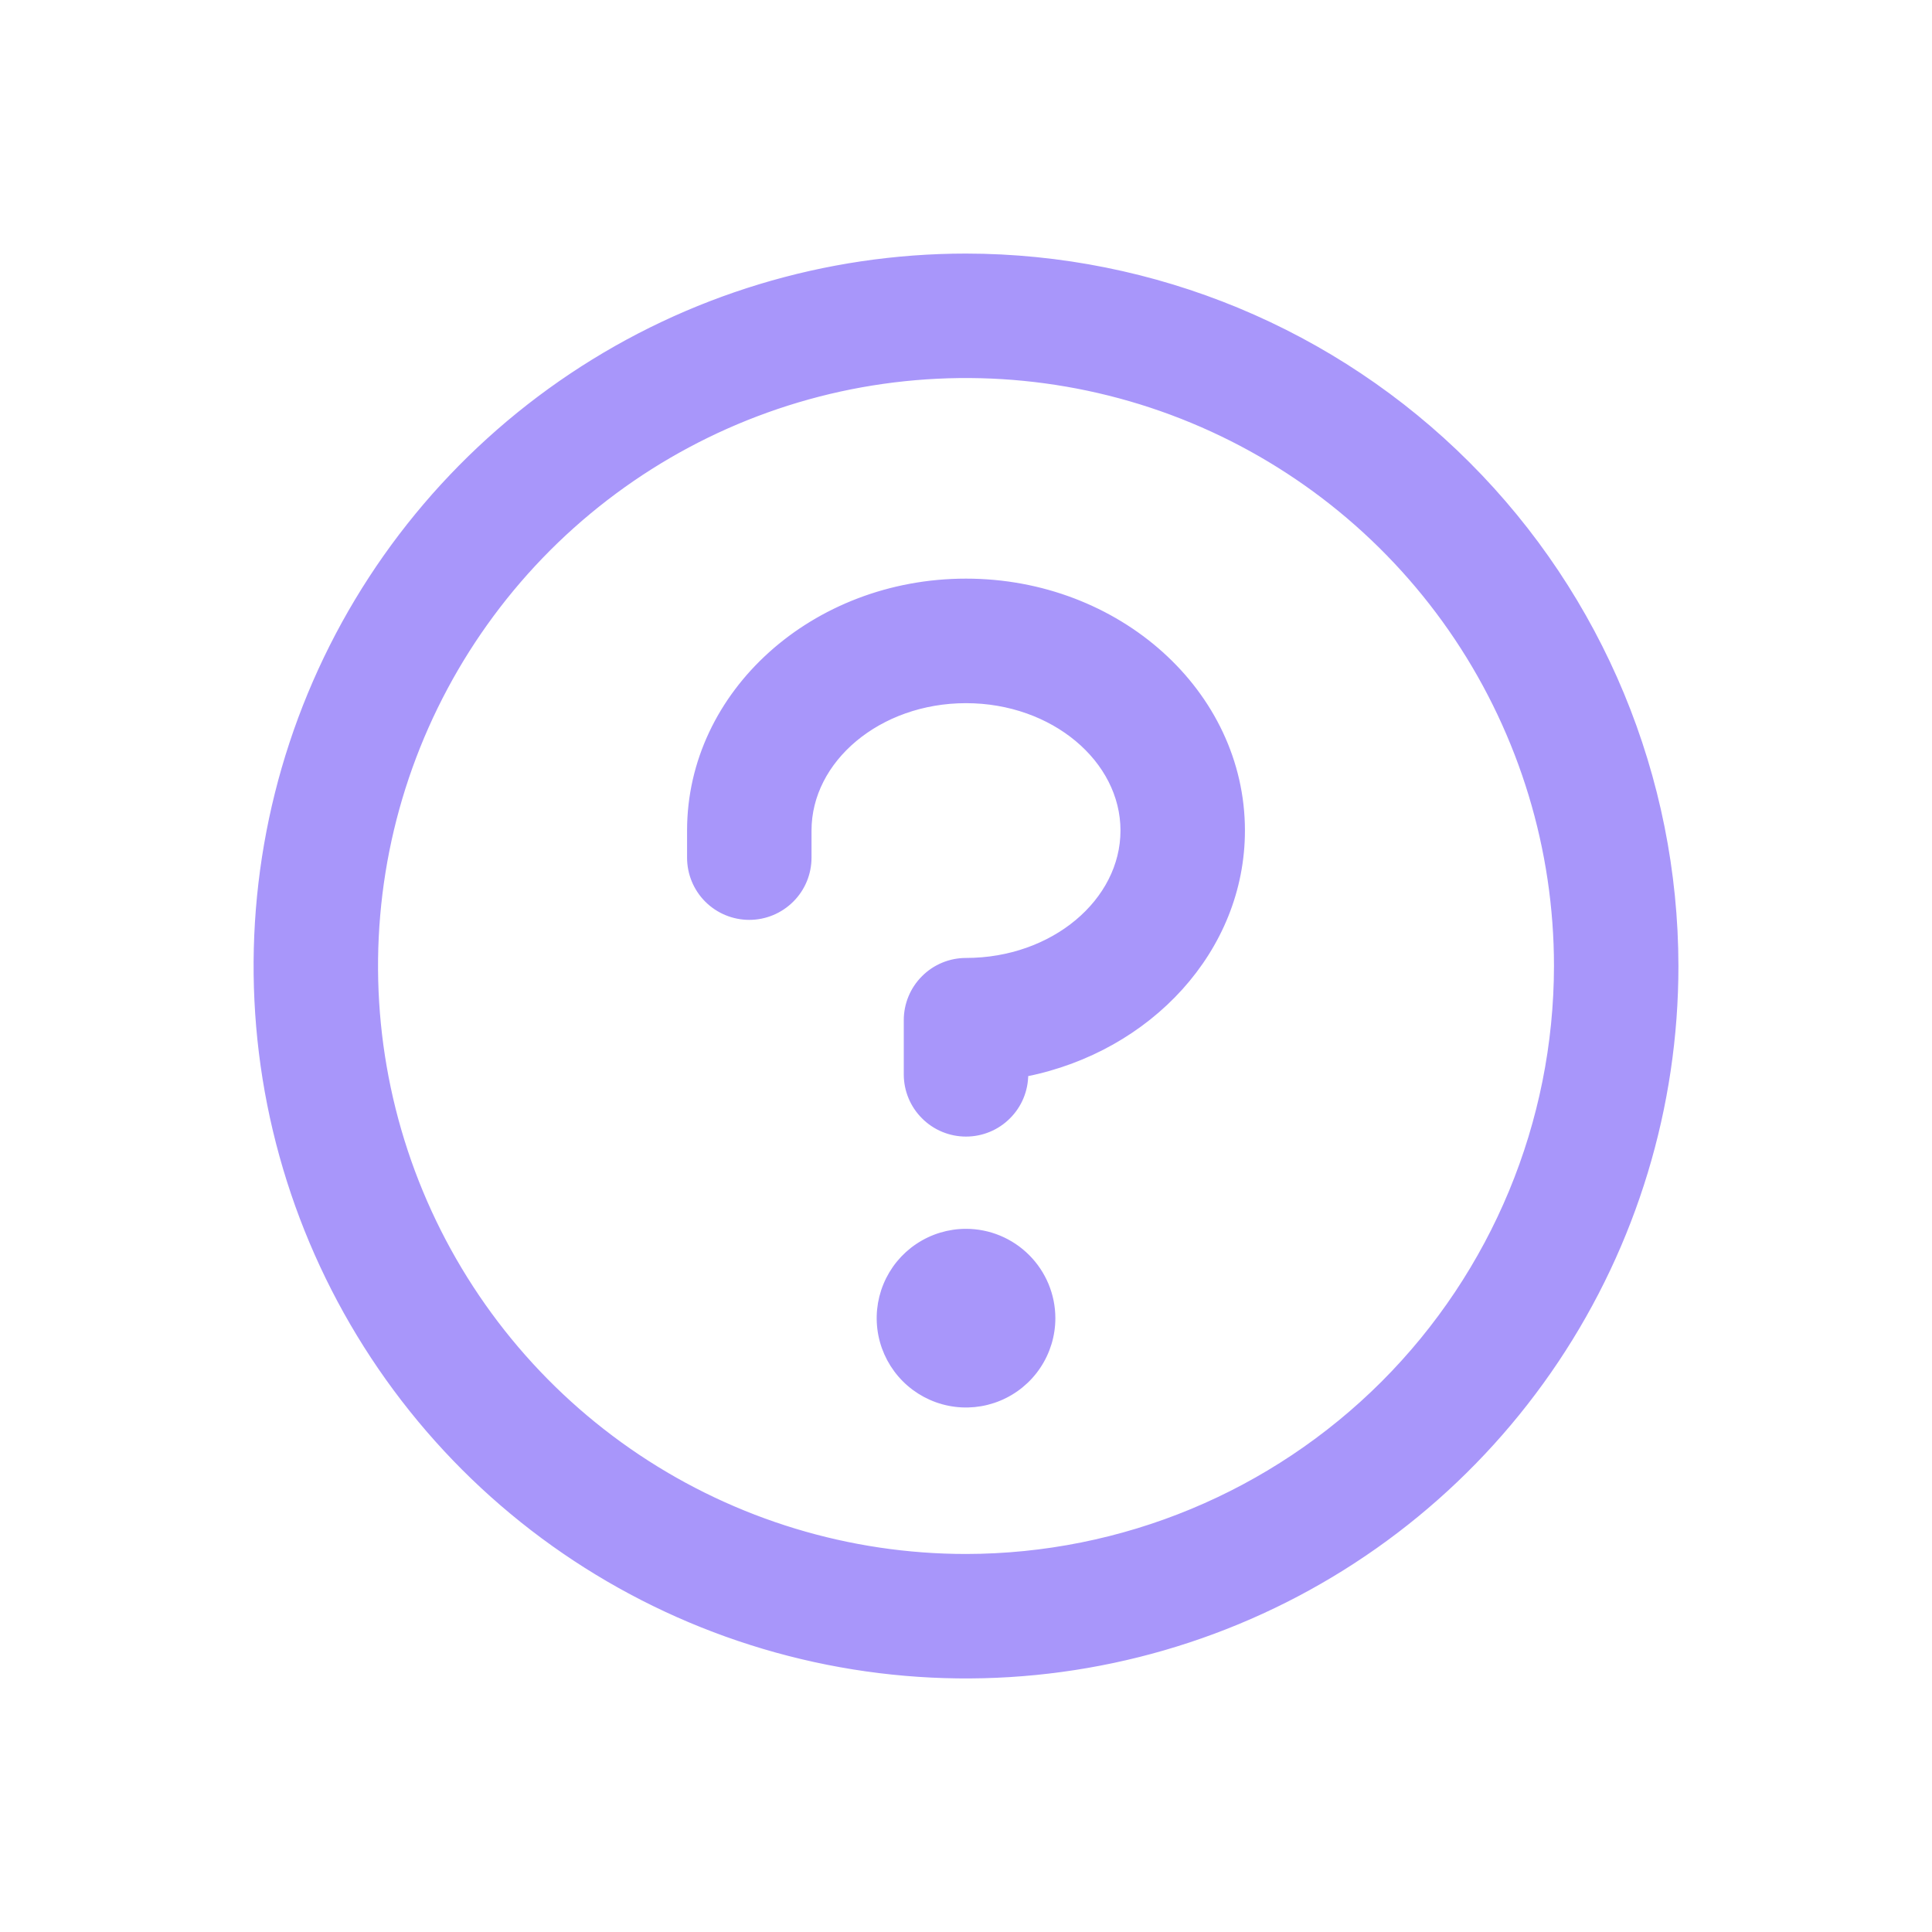 <svg width="24" height="24" viewBox="0 0 24 24" fill="none" xmlns="http://www.w3.org/2000/svg">
<path d="M12 3.2H12C10.259 3.2 8.558 3.716 7.111 4.683C5.664 5.65 4.536 7.024 3.87 8.632C3.204 10.24 3.03 12.01 3.369 13.717C3.709 15.424 4.547 16.992 5.777 18.223C7.008 19.453 8.576 20.291 10.283 20.631C11.99 20.971 13.76 20.796 15.368 20.13C16.976 19.464 18.35 18.336 19.317 16.889C20.284 15.442 20.8 13.741 20.8 12V12C20.797 9.667 19.87 7.43 18.22 5.78C16.57 4.13 14.333 3.202 12 3.2ZM12.881 16.964C12.998 16.789 13.06 16.585 13.06 16.375C13.06 16.094 12.948 15.825 12.749 15.626C12.55 15.427 12.281 15.315 12 15.315C11.79 15.315 11.586 15.377 11.411 15.494C11.237 15.61 11.101 15.776 11.021 15.97C10.941 16.163 10.92 16.376 10.961 16.582C11.002 16.787 11.103 16.976 11.251 17.124C11.399 17.272 11.588 17.373 11.793 17.414C11.999 17.455 12.212 17.434 12.405 17.354C12.599 17.274 12.765 17.138 12.881 16.964ZM12 7.238C10.121 7.238 8.585 8.615 8.585 10.317V10.654C8.585 10.846 8.661 11.03 8.796 11.165C8.932 11.301 9.116 11.377 9.308 11.377C9.499 11.377 9.683 11.301 9.819 11.165C9.955 11.03 10.031 10.846 10.031 10.654V10.317C10.031 9.428 10.906 8.685 12 8.685C13.094 8.685 13.969 9.428 13.969 10.317C13.969 11.207 13.094 11.95 12 11.95C11.808 11.95 11.624 12.026 11.489 12.162C11.353 12.297 11.277 12.481 11.277 12.673V13.346C11.277 13.538 11.353 13.722 11.489 13.857C11.624 13.993 11.808 14.069 12 14.069C12.192 14.069 12.376 13.993 12.511 13.857C12.647 13.722 12.723 13.538 12.723 13.346C12.723 13.335 12.731 13.325 12.743 13.323C14.267 13.017 15.415 11.788 15.415 10.317C15.415 8.615 13.879 7.238 12 7.238ZM18.114 7.914C18.922 9.124 19.354 10.546 19.354 12C19.352 13.95 18.576 15.819 17.198 17.198C15.819 18.576 13.95 19.352 12 19.354C10.546 19.354 9.124 18.922 7.914 18.114C6.705 17.306 5.763 16.158 5.206 14.814C4.649 13.47 4.504 11.992 4.787 10.565C5.071 9.139 5.772 7.829 6.8 6.8C7.829 5.772 9.139 5.071 10.565 4.787C11.992 4.504 13.47 4.649 14.814 5.206C16.158 5.763 17.306 6.705 18.114 7.914Z" fill="#A896FA" stroke="#A896FA" stroke-width="0.1"/>
</svg>
